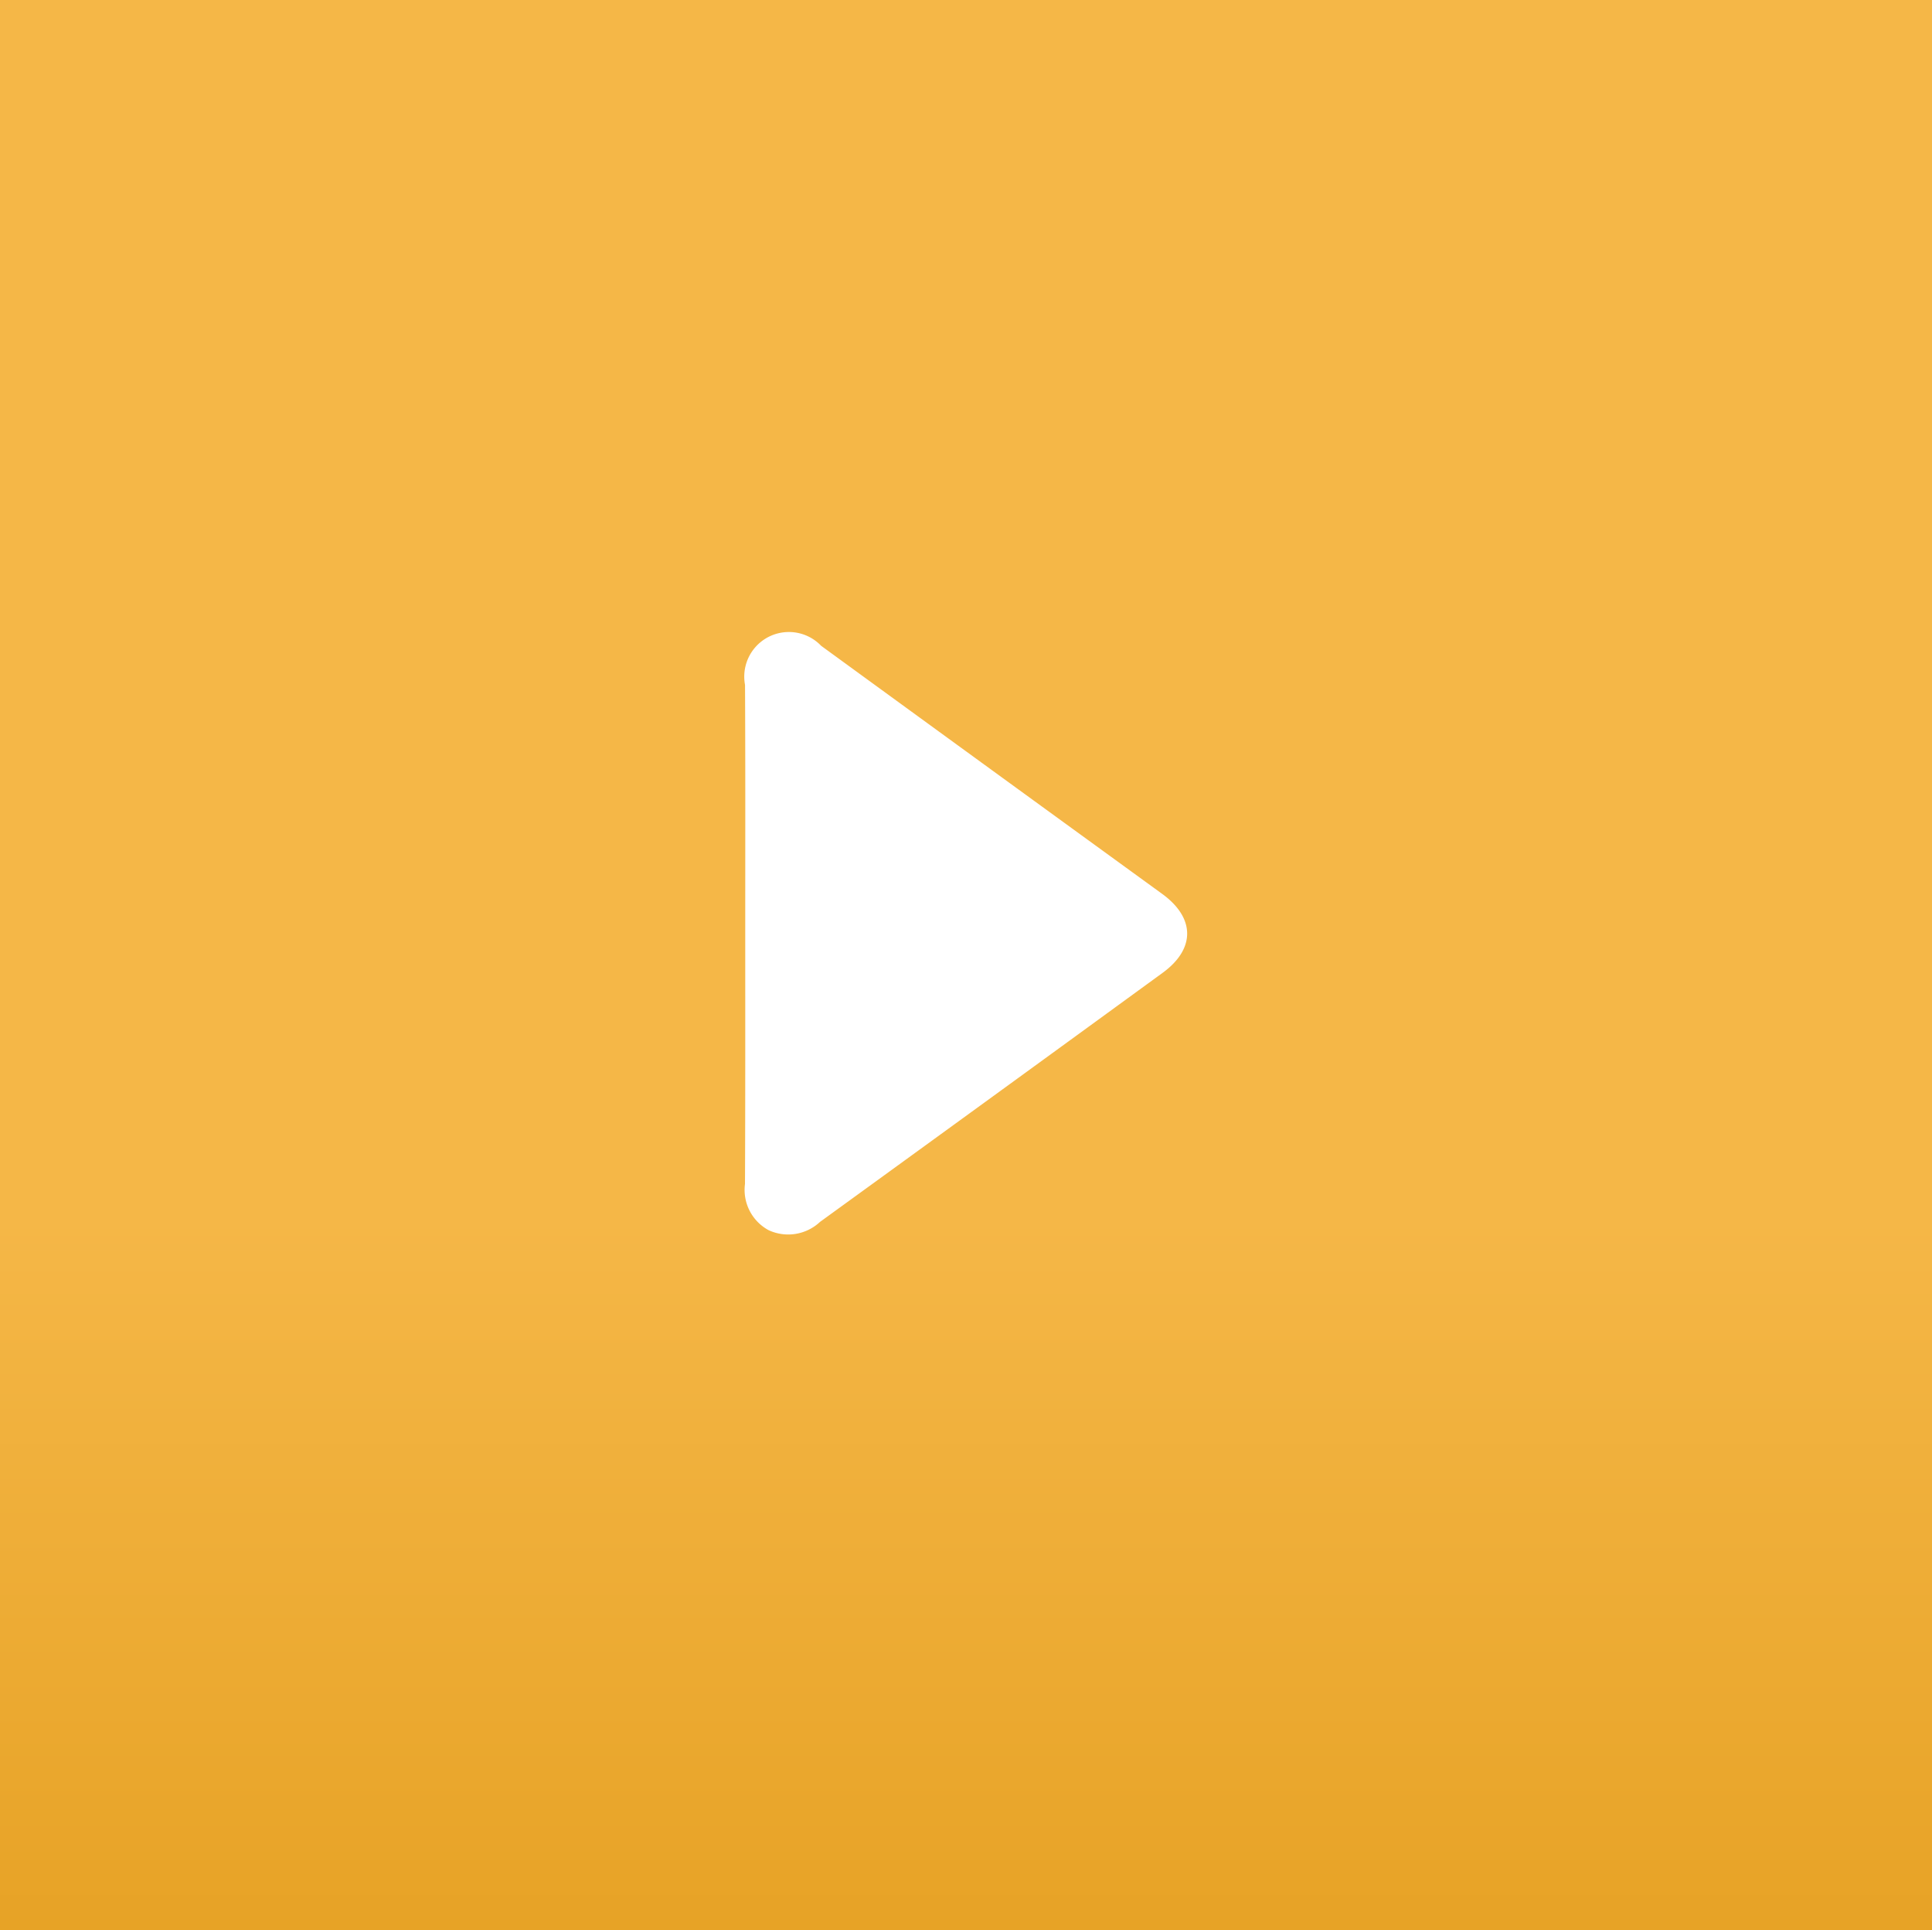 <svg xmlns="http://www.w3.org/2000/svg" xmlns:xlink="http://www.w3.org/1999/xlink" width="89.836" height="89.743" viewBox="0 0 89.836 89.743"><rect x="0" y="0" width="89.836" height="89.743" fill="#333333" stroke="none"/><defs><linearGradient id="linear-gradient" x1="0.5" y1="0.63" x2="0.5" y2="1.093" gradientUnits="objectBoundingBox"><stop offset="0" stop-color="#f5b747"></stop><stop offset="1" stop-color="#e39d1d"></stop></linearGradient></defs><g id="Grupo_821" data-name="Grupo 821" transform="translate(-668.088 -2709)"><path id="Caminho_335" data-name="Caminho 335" d="M0,0H89.836V89.743H0Z" transform="translate(668.088 2709)" fill="url(#linear-gradient)"></path><path id="Caminho_275" data-name="Caminho 275" d="M296.1,430.711c0-3.841.01-7.682-.01-11.523a2.075,2.075,0,0,1,3.539-1.818q7.926,5.776,15.861,11.536c1.539,1.121,1.546,2.557.013,3.672q-7.96,5.8-15.927,11.576a2.163,2.163,0,0,1-2.388.385,2.129,2.129,0,0,1-1.1-2.149C296.106,438.5,296.1,434.6,296.1,430.711Z" transform="translate(406.641 2321.654)" fill="#fff"></path></g></svg>